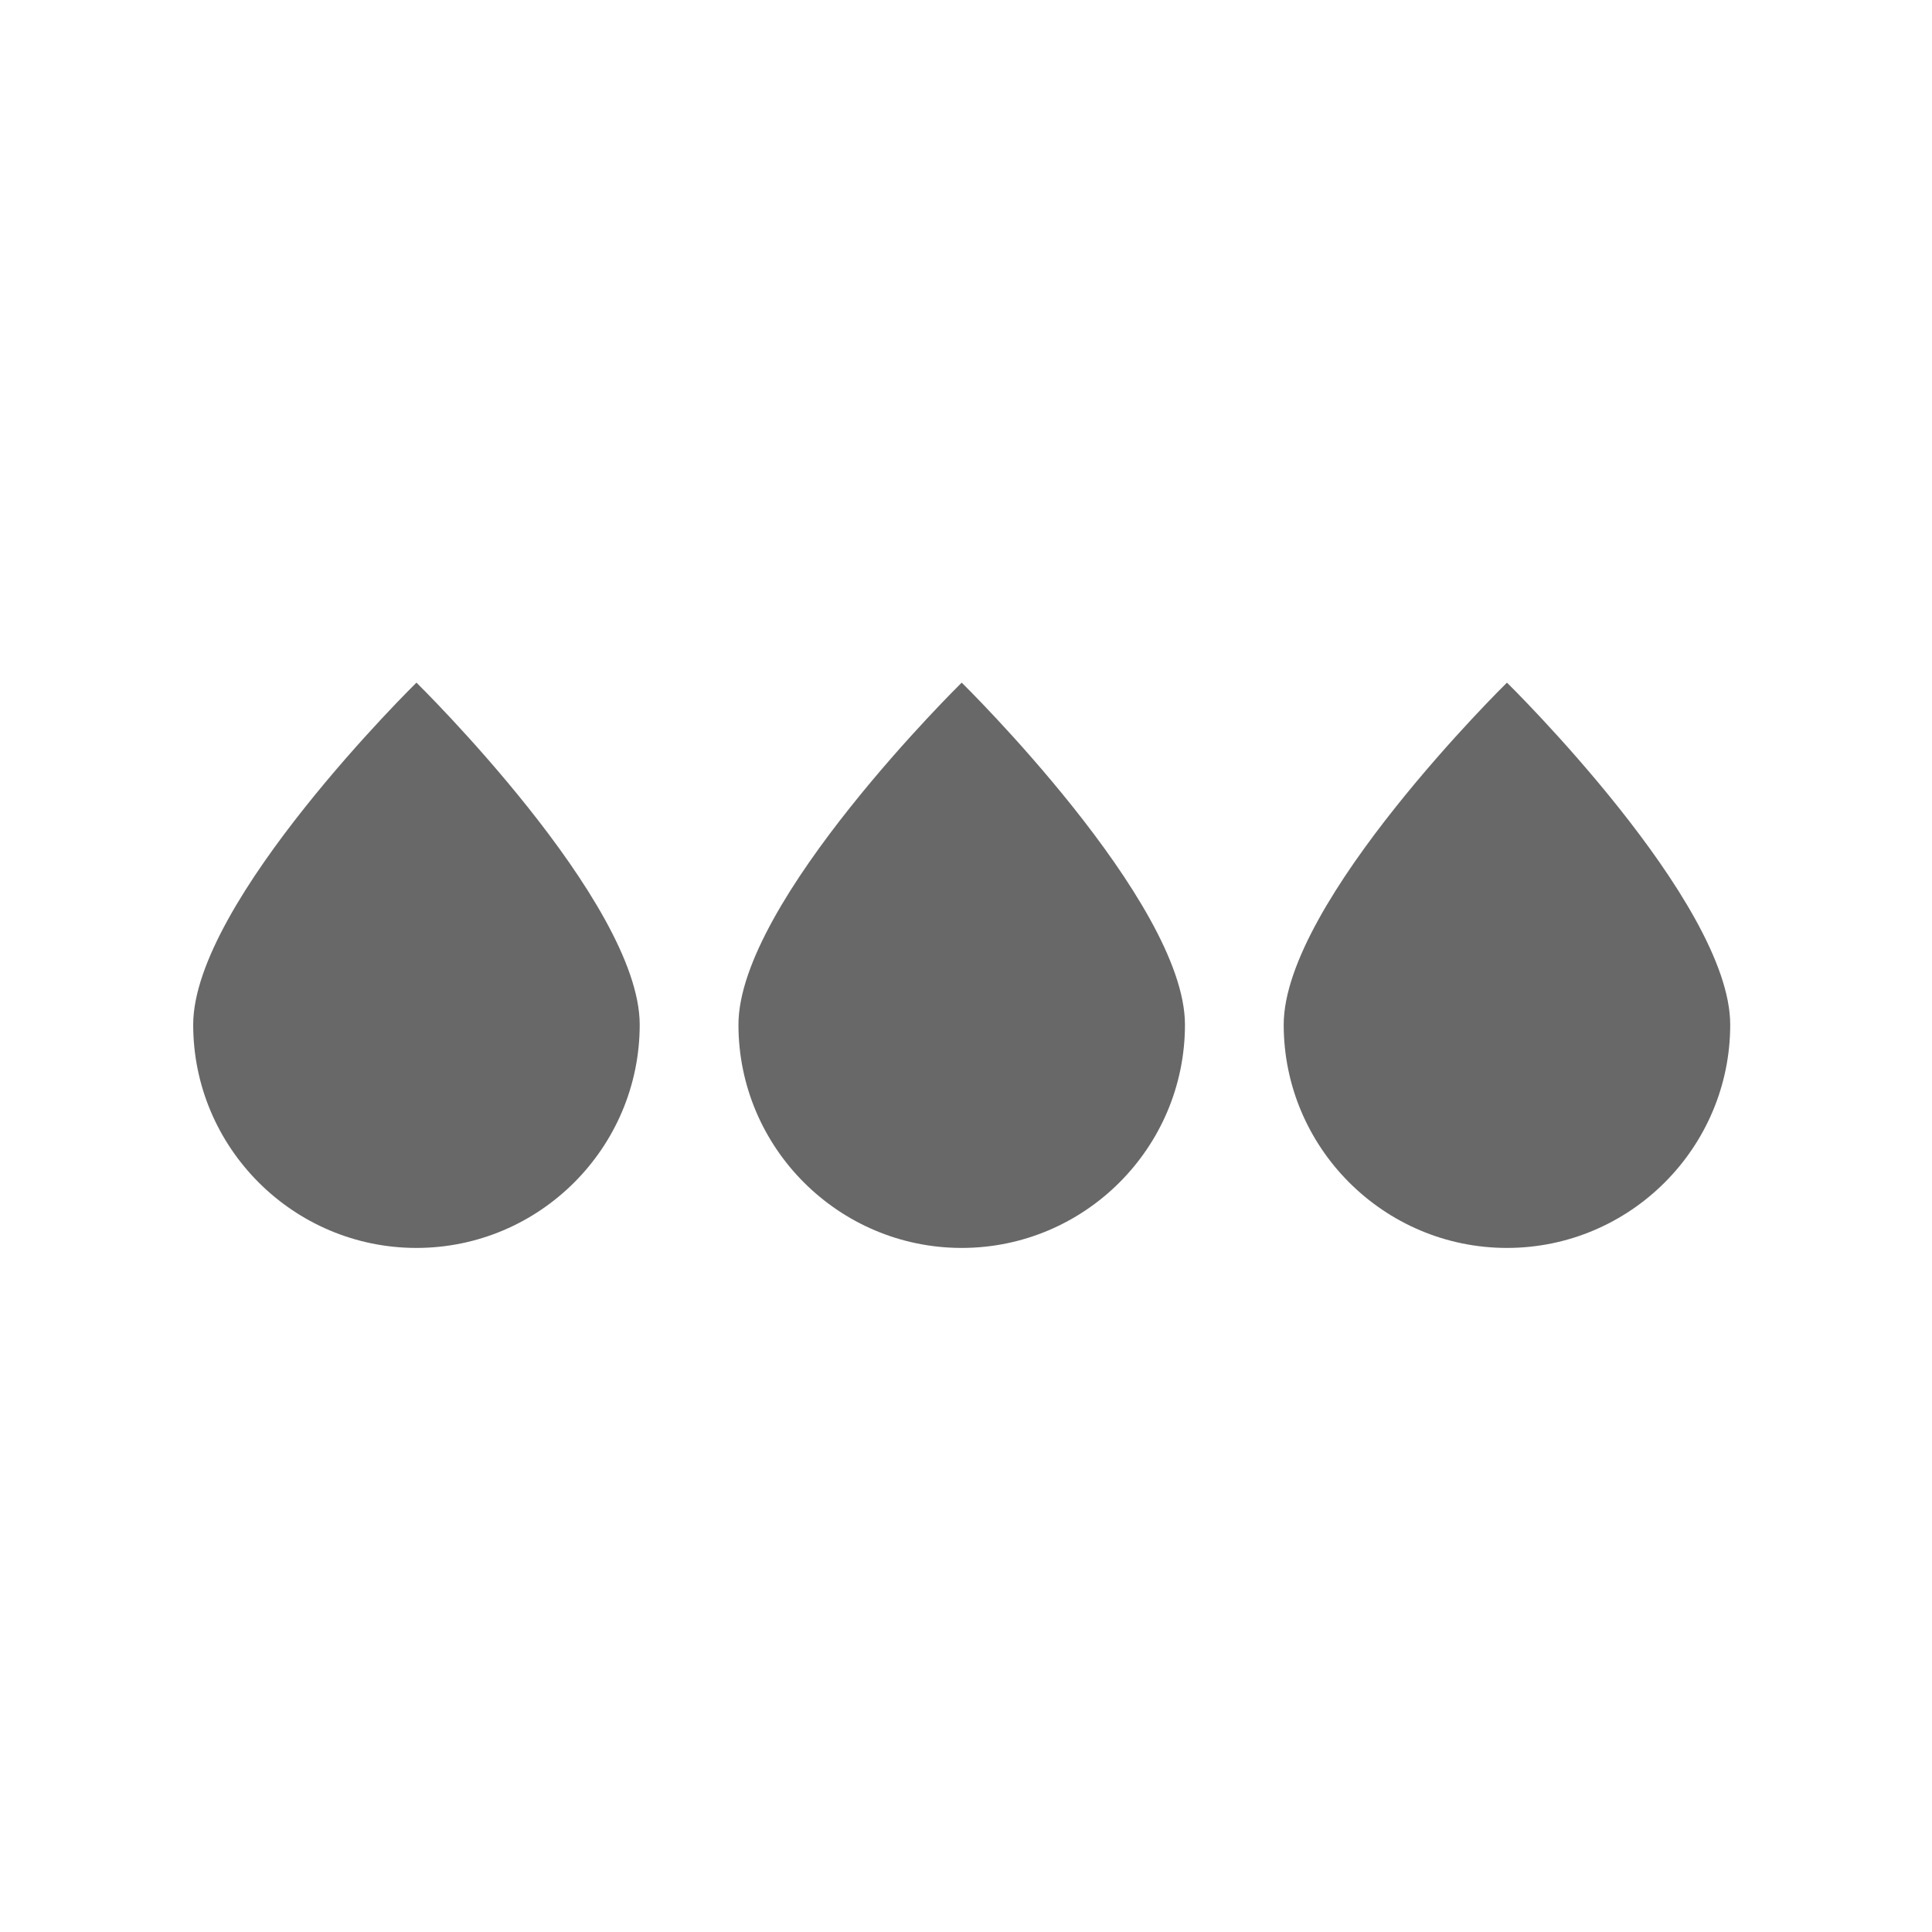 <?xml version="1.0" encoding="utf-8"?>
<!-- Generator: Adobe Illustrator 23.0.3, SVG Export Plug-In . SVG Version: 6.00 Build 0)  -->
<svg version="1.1" id="Laag_1" xmlns="http://www.w3.org/2000/svg" xmlns:xlink="http://www.w3.org/1999/xlink" x="0px" y="0px"
	 viewBox="0 0 135 135" enable-background="new 0 0 135 135" xml:space="preserve">
<g>
	<path fill="#686868" d="M44.7,71.6c0,8.6-7,15.6-15.6,15.6c-8.6,0-15.6-7-15.6-15.6c0-8.6,15.6-23.9,15.6-23.9S44.7,63,44.7,71.6z"
		/>
	<path fill="#686868" d="M82.8,71.6c0,8.6-7,15.6-15.6,15.6s-15.6-7-15.6-15.6c0-8.6,15.6-23.9,15.6-23.9S82.8,63,82.8,71.6z"/>
	<path fill="#686868" d="M120.9,71.6c0,8.6-7,15.6-15.6,15.6c-8.6,0-15.6-7-15.6-15.6c0-8.6,15.6-23.9,15.6-23.9
		S120.9,63,120.9,71.6z"/>
</g>
<g>
</g>
<g>
</g>
<g>
</g>
<g>
</g>
<g>
</g>
<g>
</g>
<g>
</g>
<g>
</g>
<g>
</g>
<g>
</g>
<g>
</g>
<g>
</g>
<g>
</g>
<g>
</g>
<g>
</g>
</svg>

